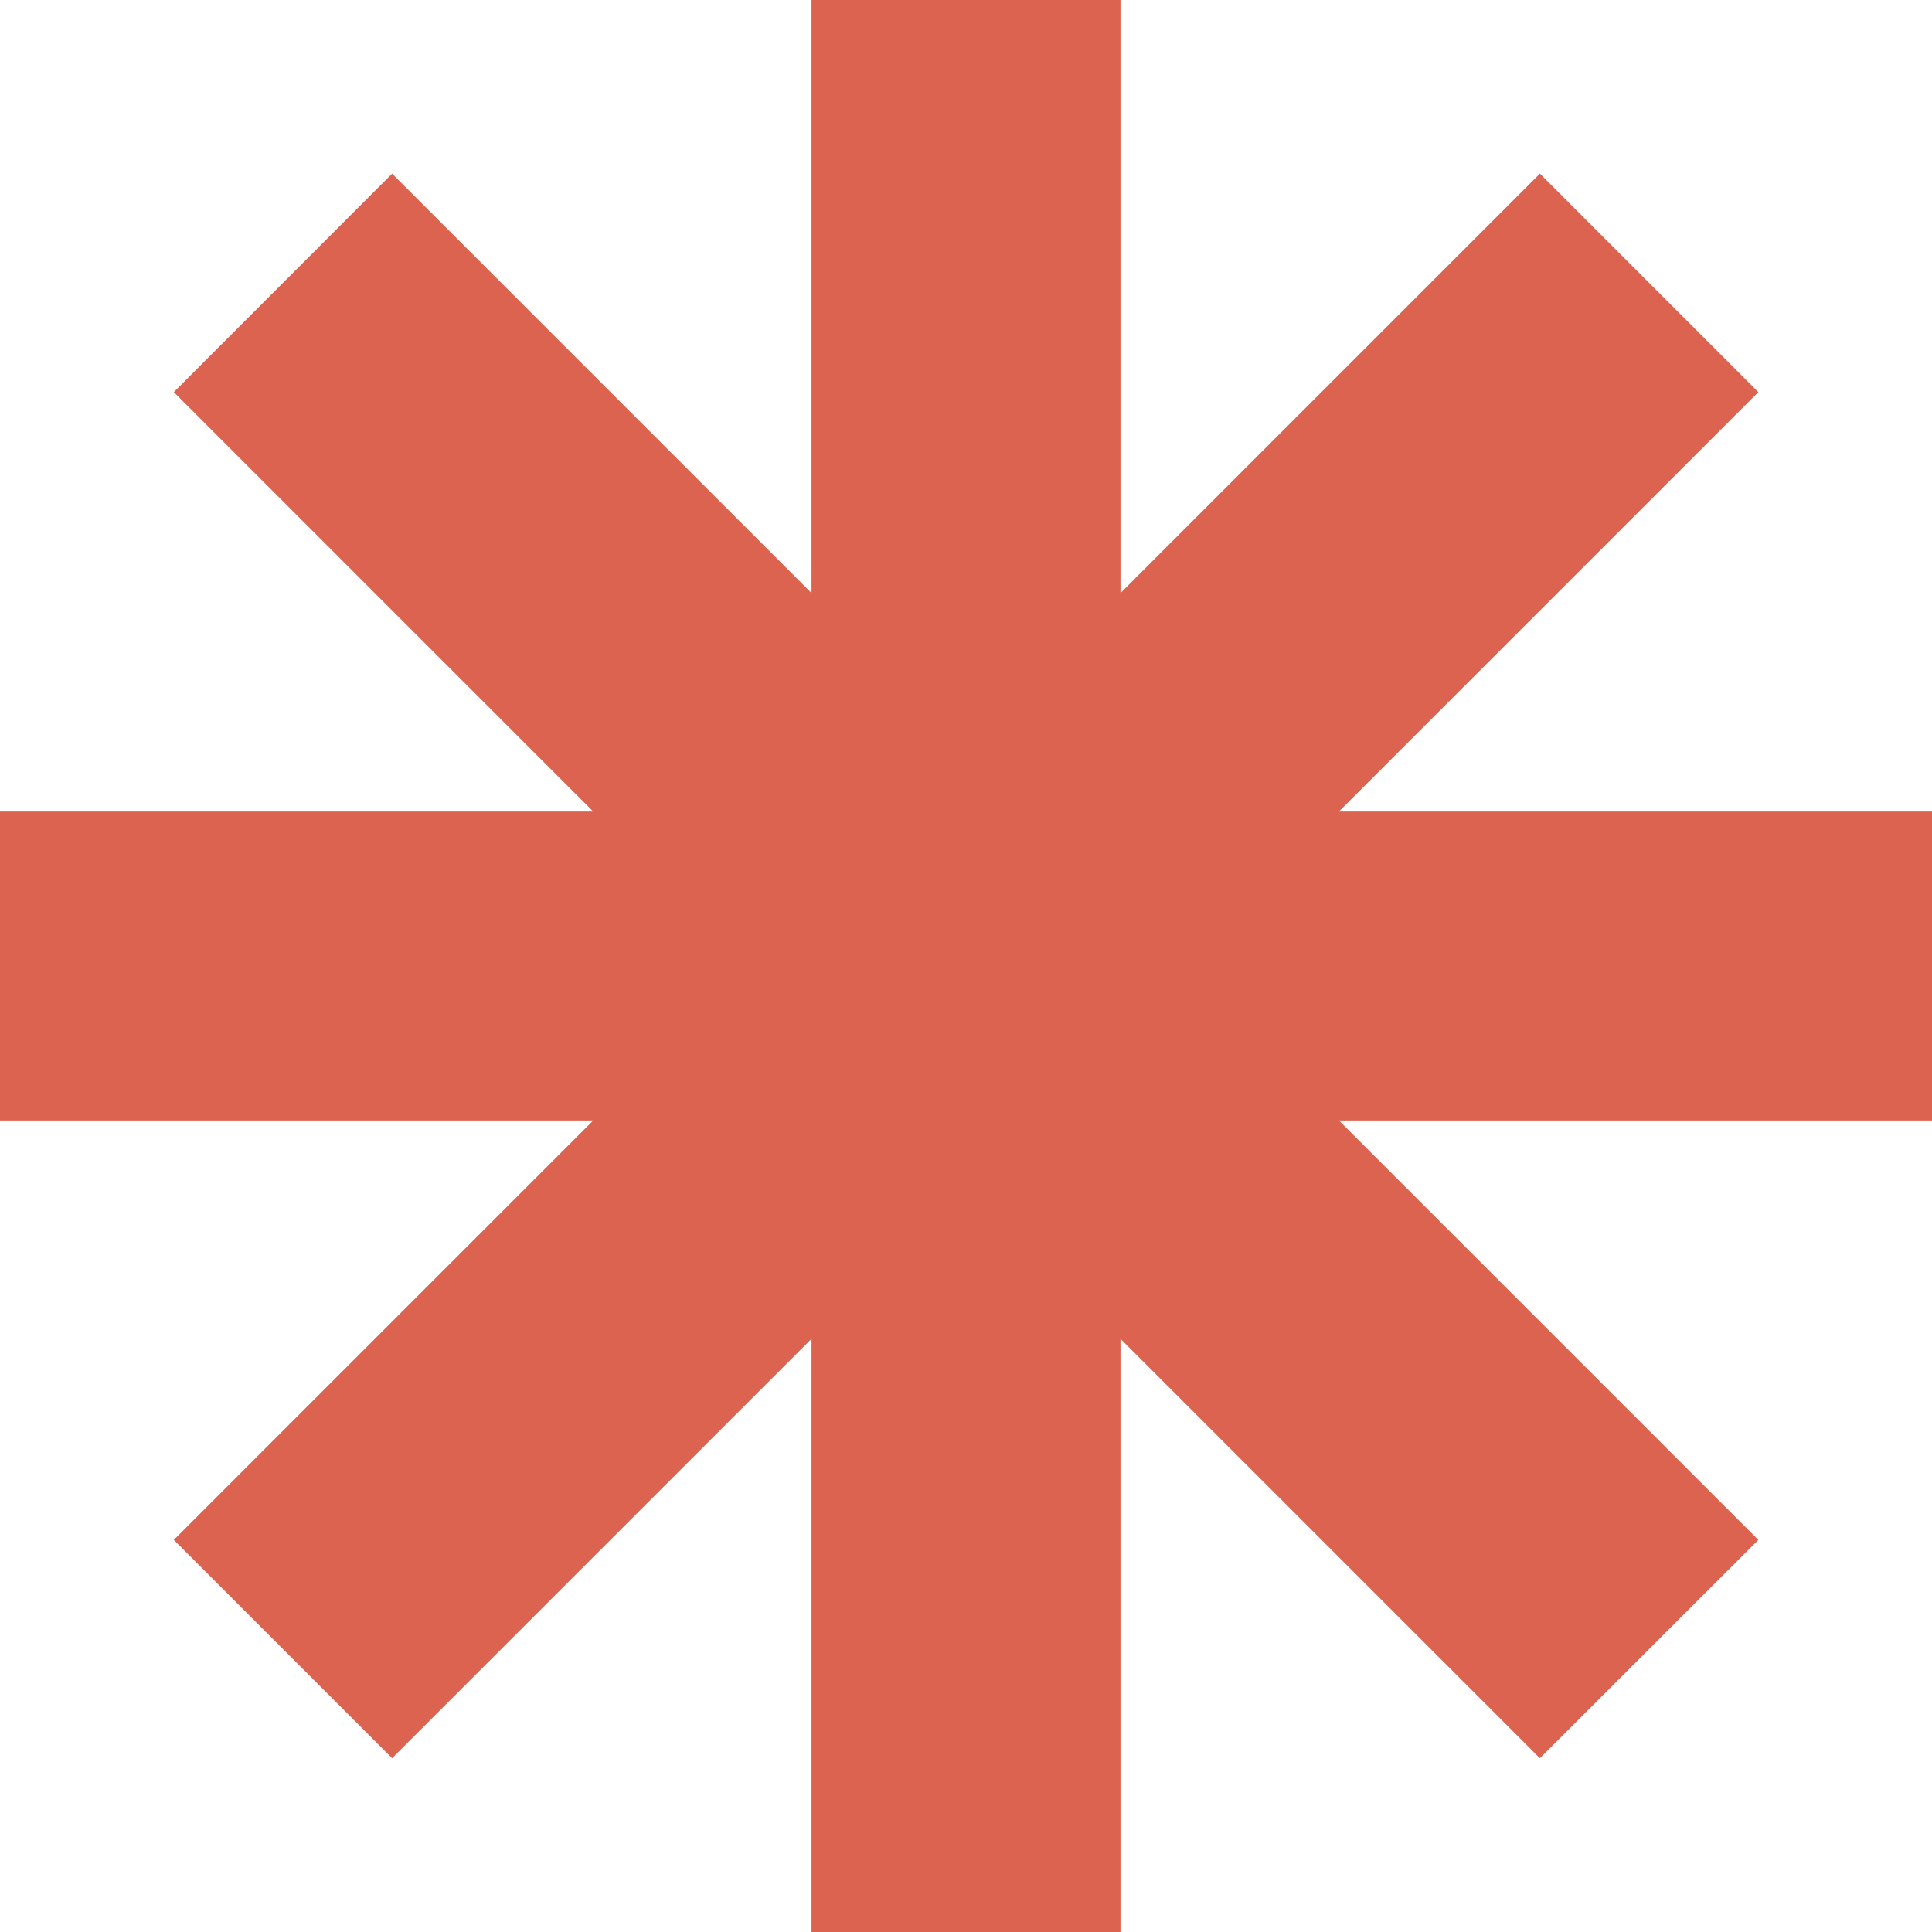 <svg width="24" height="24" viewBox="0 0 24 24" fill="none" xmlns="http://www.w3.org/2000/svg">
<path d="M2.159 19.129L4.871 21.841L10.081 16.631V24H13.919V16.631L19.129 21.841L21.843 19.129L16.633 13.919H24V10.081H16.633L21.843 4.871L19.129 2.157L13.919 7.367V0H10.081V7.367L4.871 2.157L2.159 4.871L7.369 10.081H0V13.919H7.369L2.159 19.129Z" fill="#DC6350"/>
</svg>
